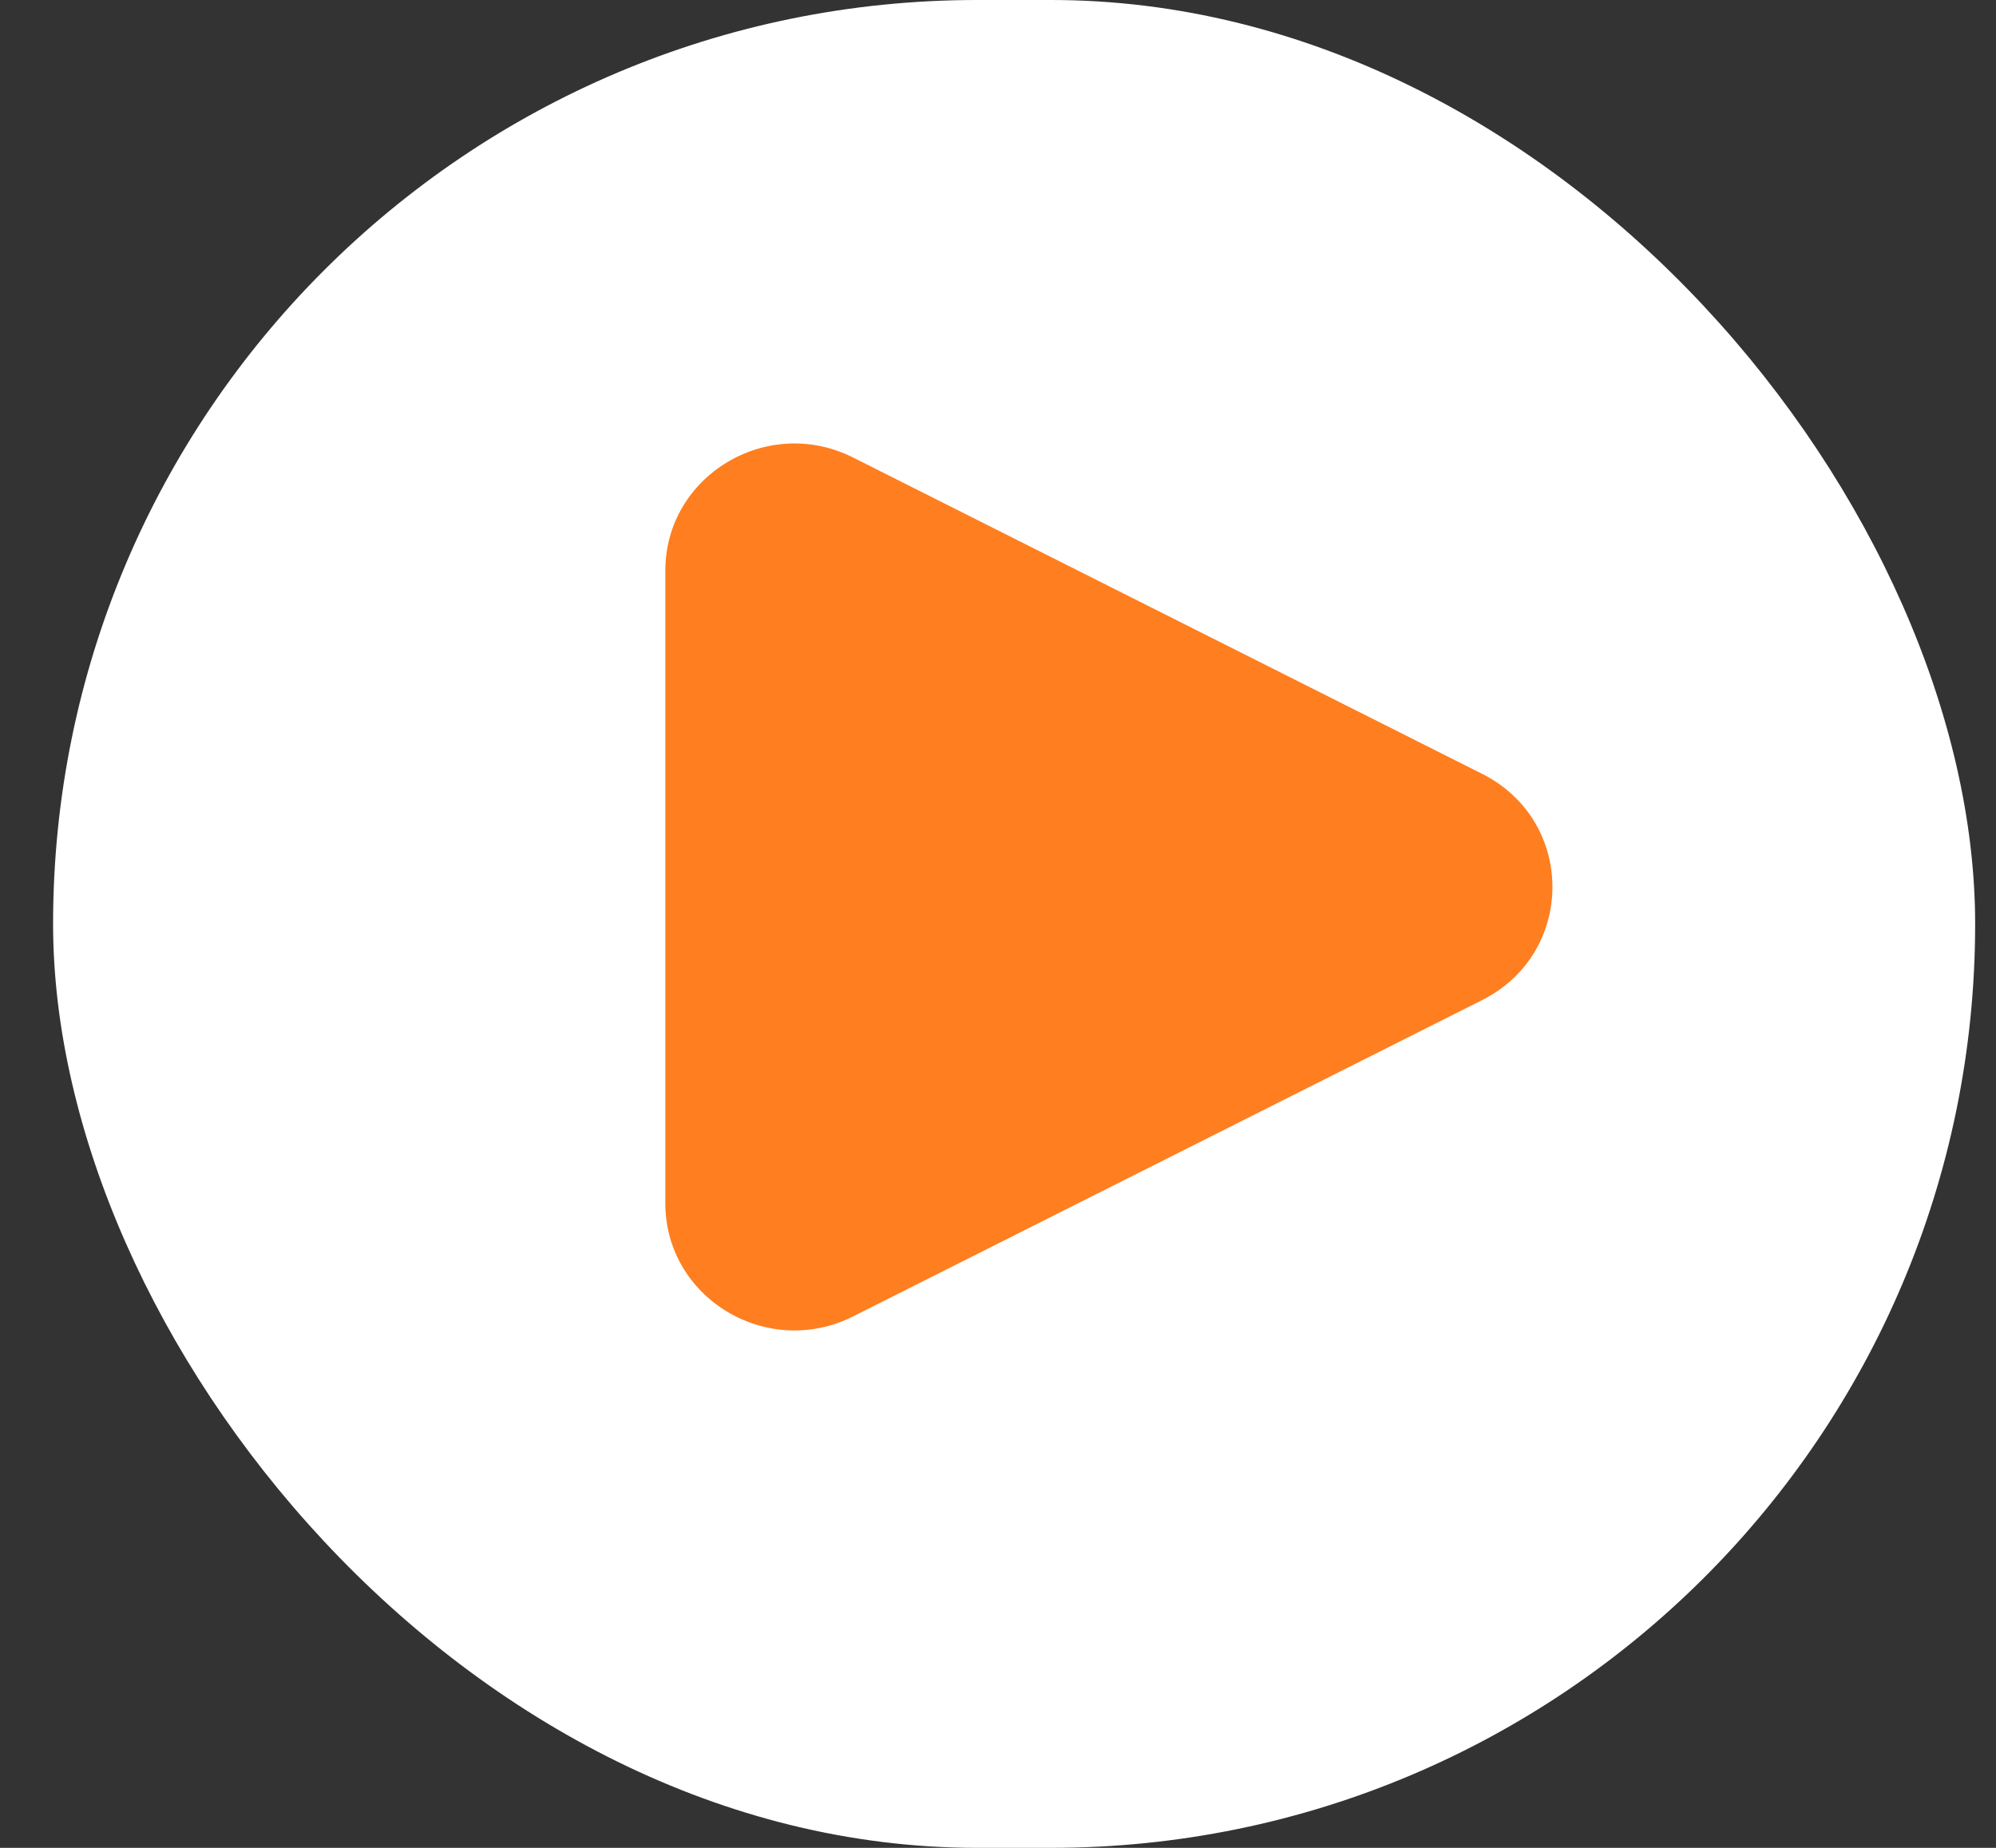 <svg width="27" height="25" viewBox="0 0 27 25" fill="none" xmlns="http://www.w3.org/2000/svg">
<rect x="0" y="0" width="27" height="25" fill="#333333" stroke="none"/>
<rect x="0.718" width="26" height="25" rx="12.5" fill="white"/>
<path d="M20.048 13.531C21.317 12.893 21.317 11.107 20.048 10.469L11.54 6.19C10.378 5.606 9 6.437 9 7.721L9 16.279C9 17.563 10.378 18.394 11.54 17.81L20.048 13.531Z" fill="#FF7E20"/>
</svg>
